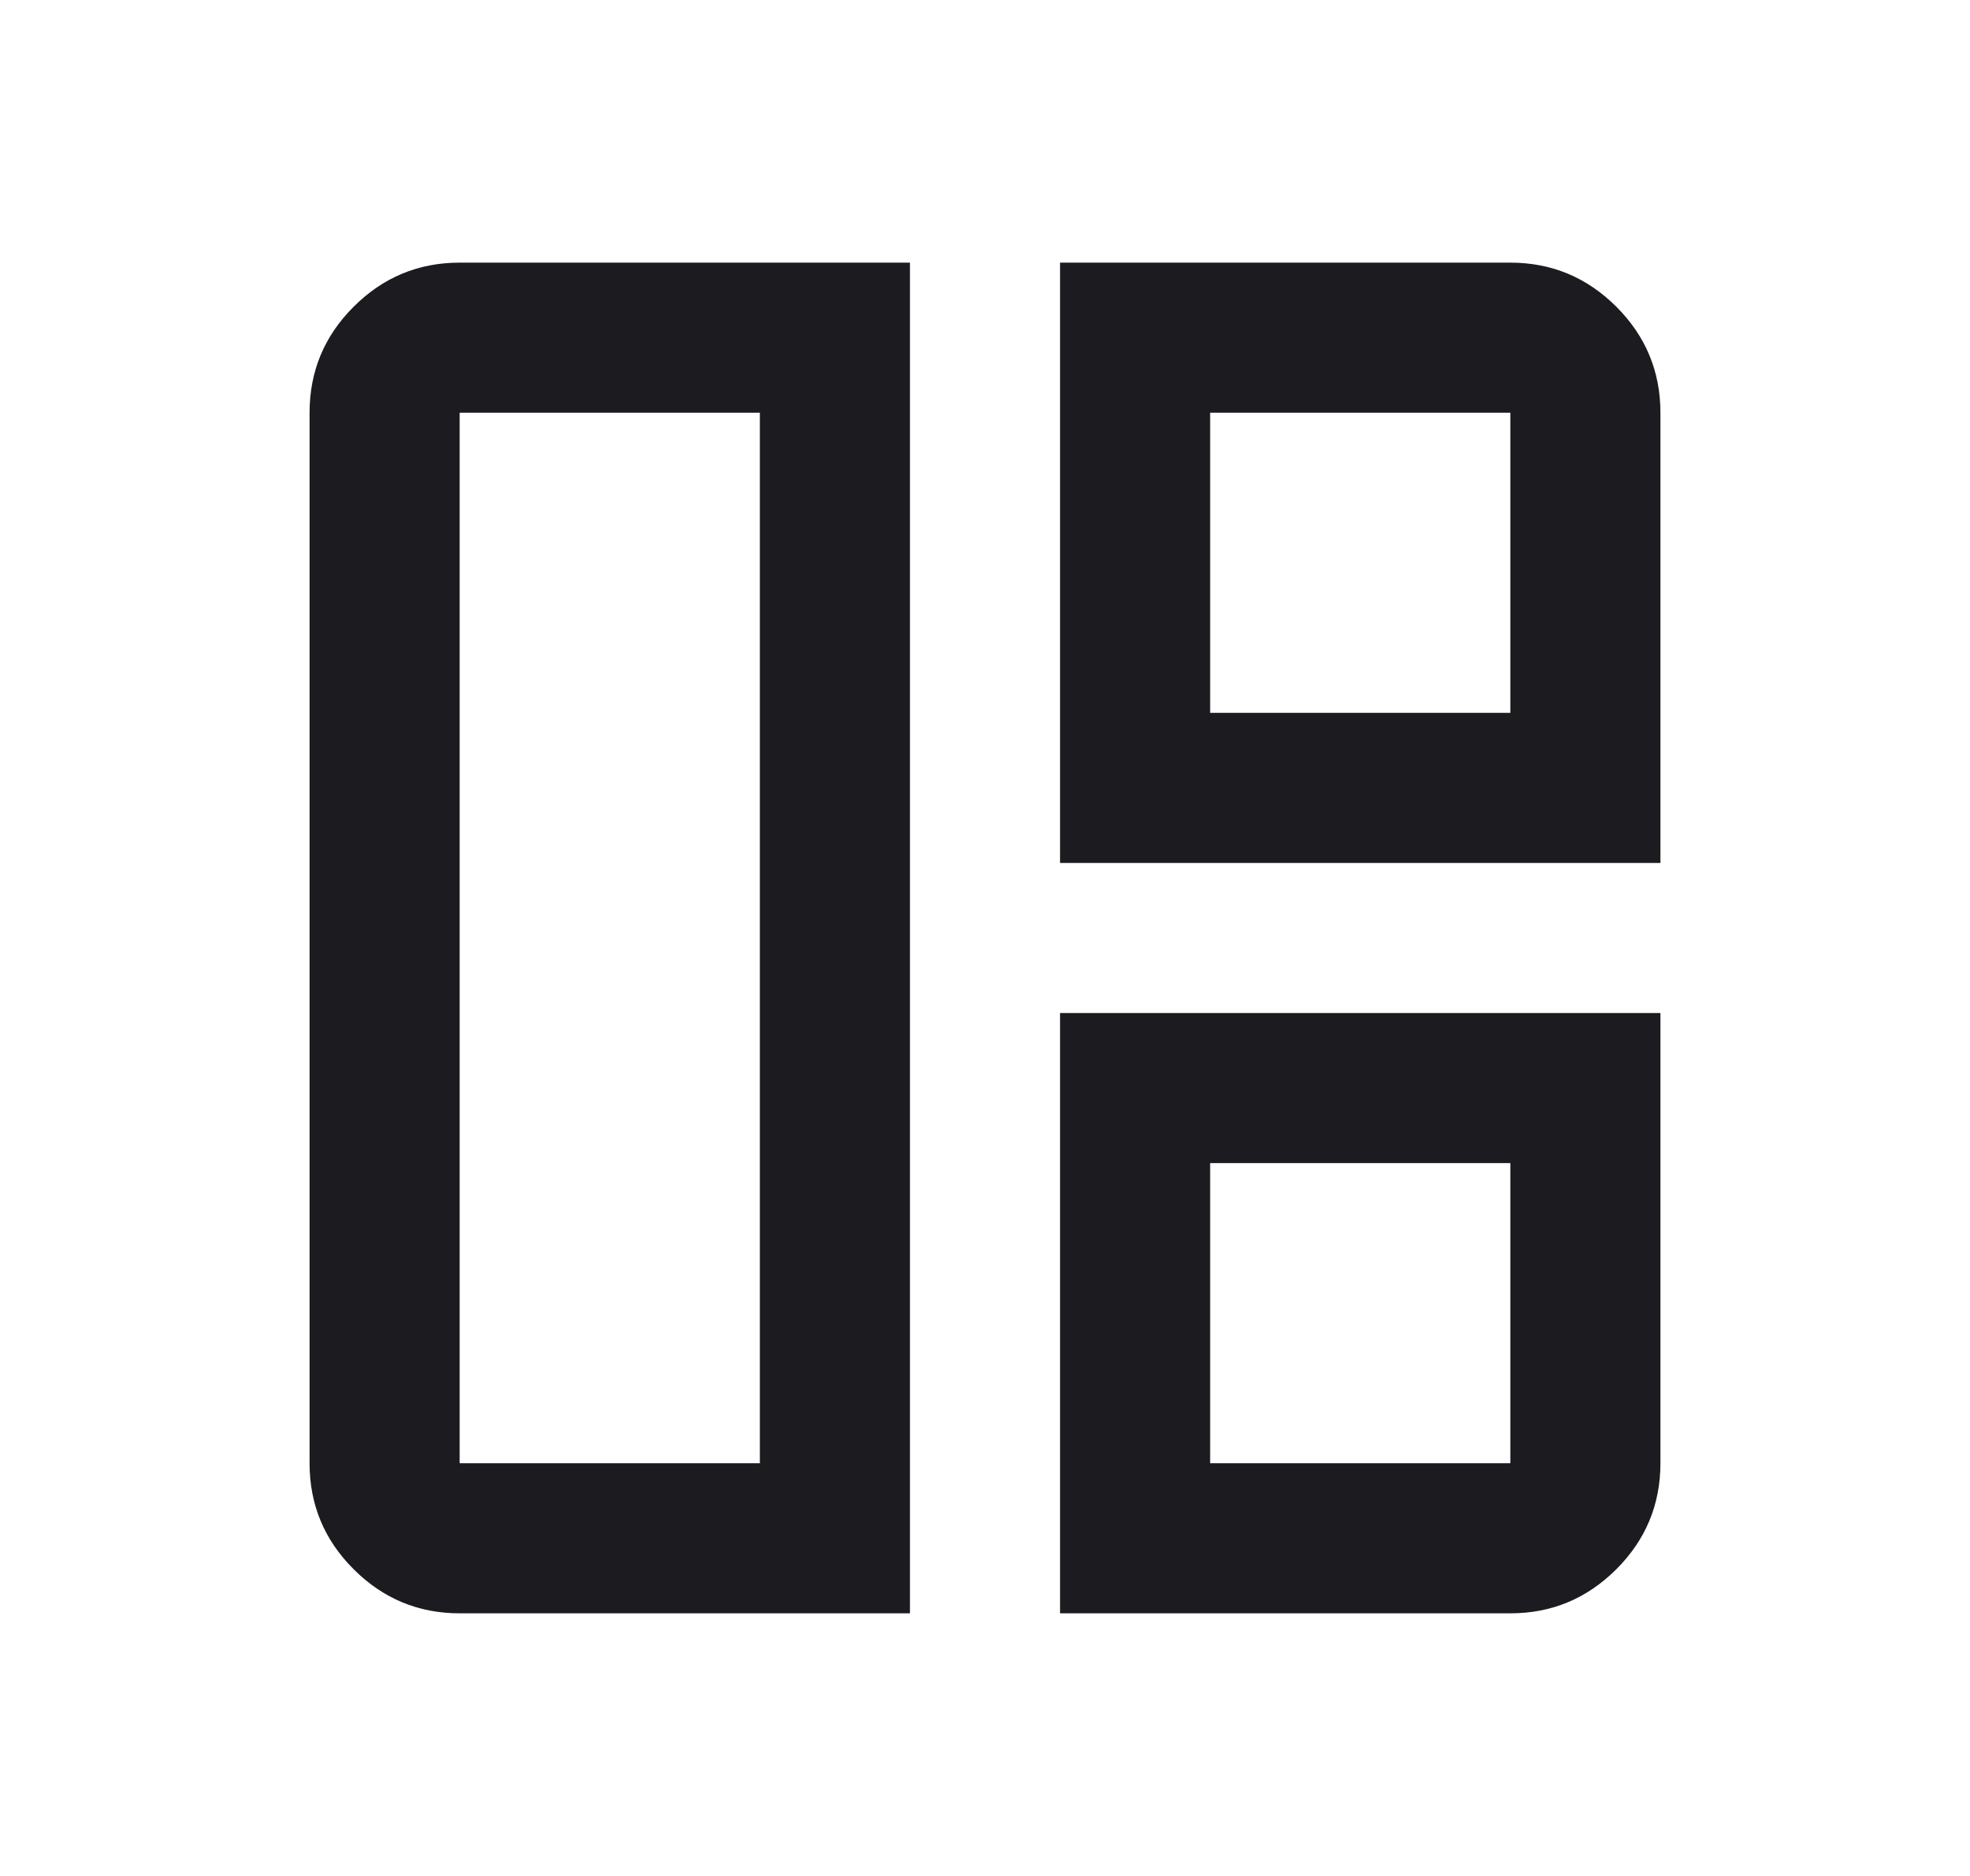 <svg width="21" height="20" viewBox="0 0 21 20" fill="none" xmlns="http://www.w3.org/2000/svg">
<mask id="mask0_158_4766" style="mask-type:alpha" maskUnits="userSpaceOnUse" x="0" y="0" width="21" height="20">
<rect x="0.899" y="0.4" width="19.2" height="19.2" fill="#D9D9D9"/>
</mask>
<g mask="url(#mask0_158_4766)">
<path d="M9.7 17.2H4.9C4.46 17.2 4.083 17.043 3.77 16.73C3.456 16.417 3.3 16.04 3.3 15.6V4.4C3.3 3.96 3.456 3.583 3.77 3.27C4.083 2.957 4.46 2.8 4.9 2.8H9.7V17.2ZM8.1 15.6V4.4H4.9V15.6H8.1ZM11.3 9.2V2.8H16.1C16.54 2.8 16.916 2.957 17.23 3.27C17.543 3.583 17.7 3.96 17.7 4.4V9.2H11.3ZM12.9 7.6H16.1V4.4H12.9V7.6ZM11.3 17.2V10.8H17.7V15.6C17.7 16.04 17.543 16.417 17.23 16.73C16.916 17.043 16.54 17.2 16.1 17.2H11.3ZM12.9 15.6H16.1V12.4H12.9V15.6Z" fill="#1C1B1F"/>
</g>
</svg>
